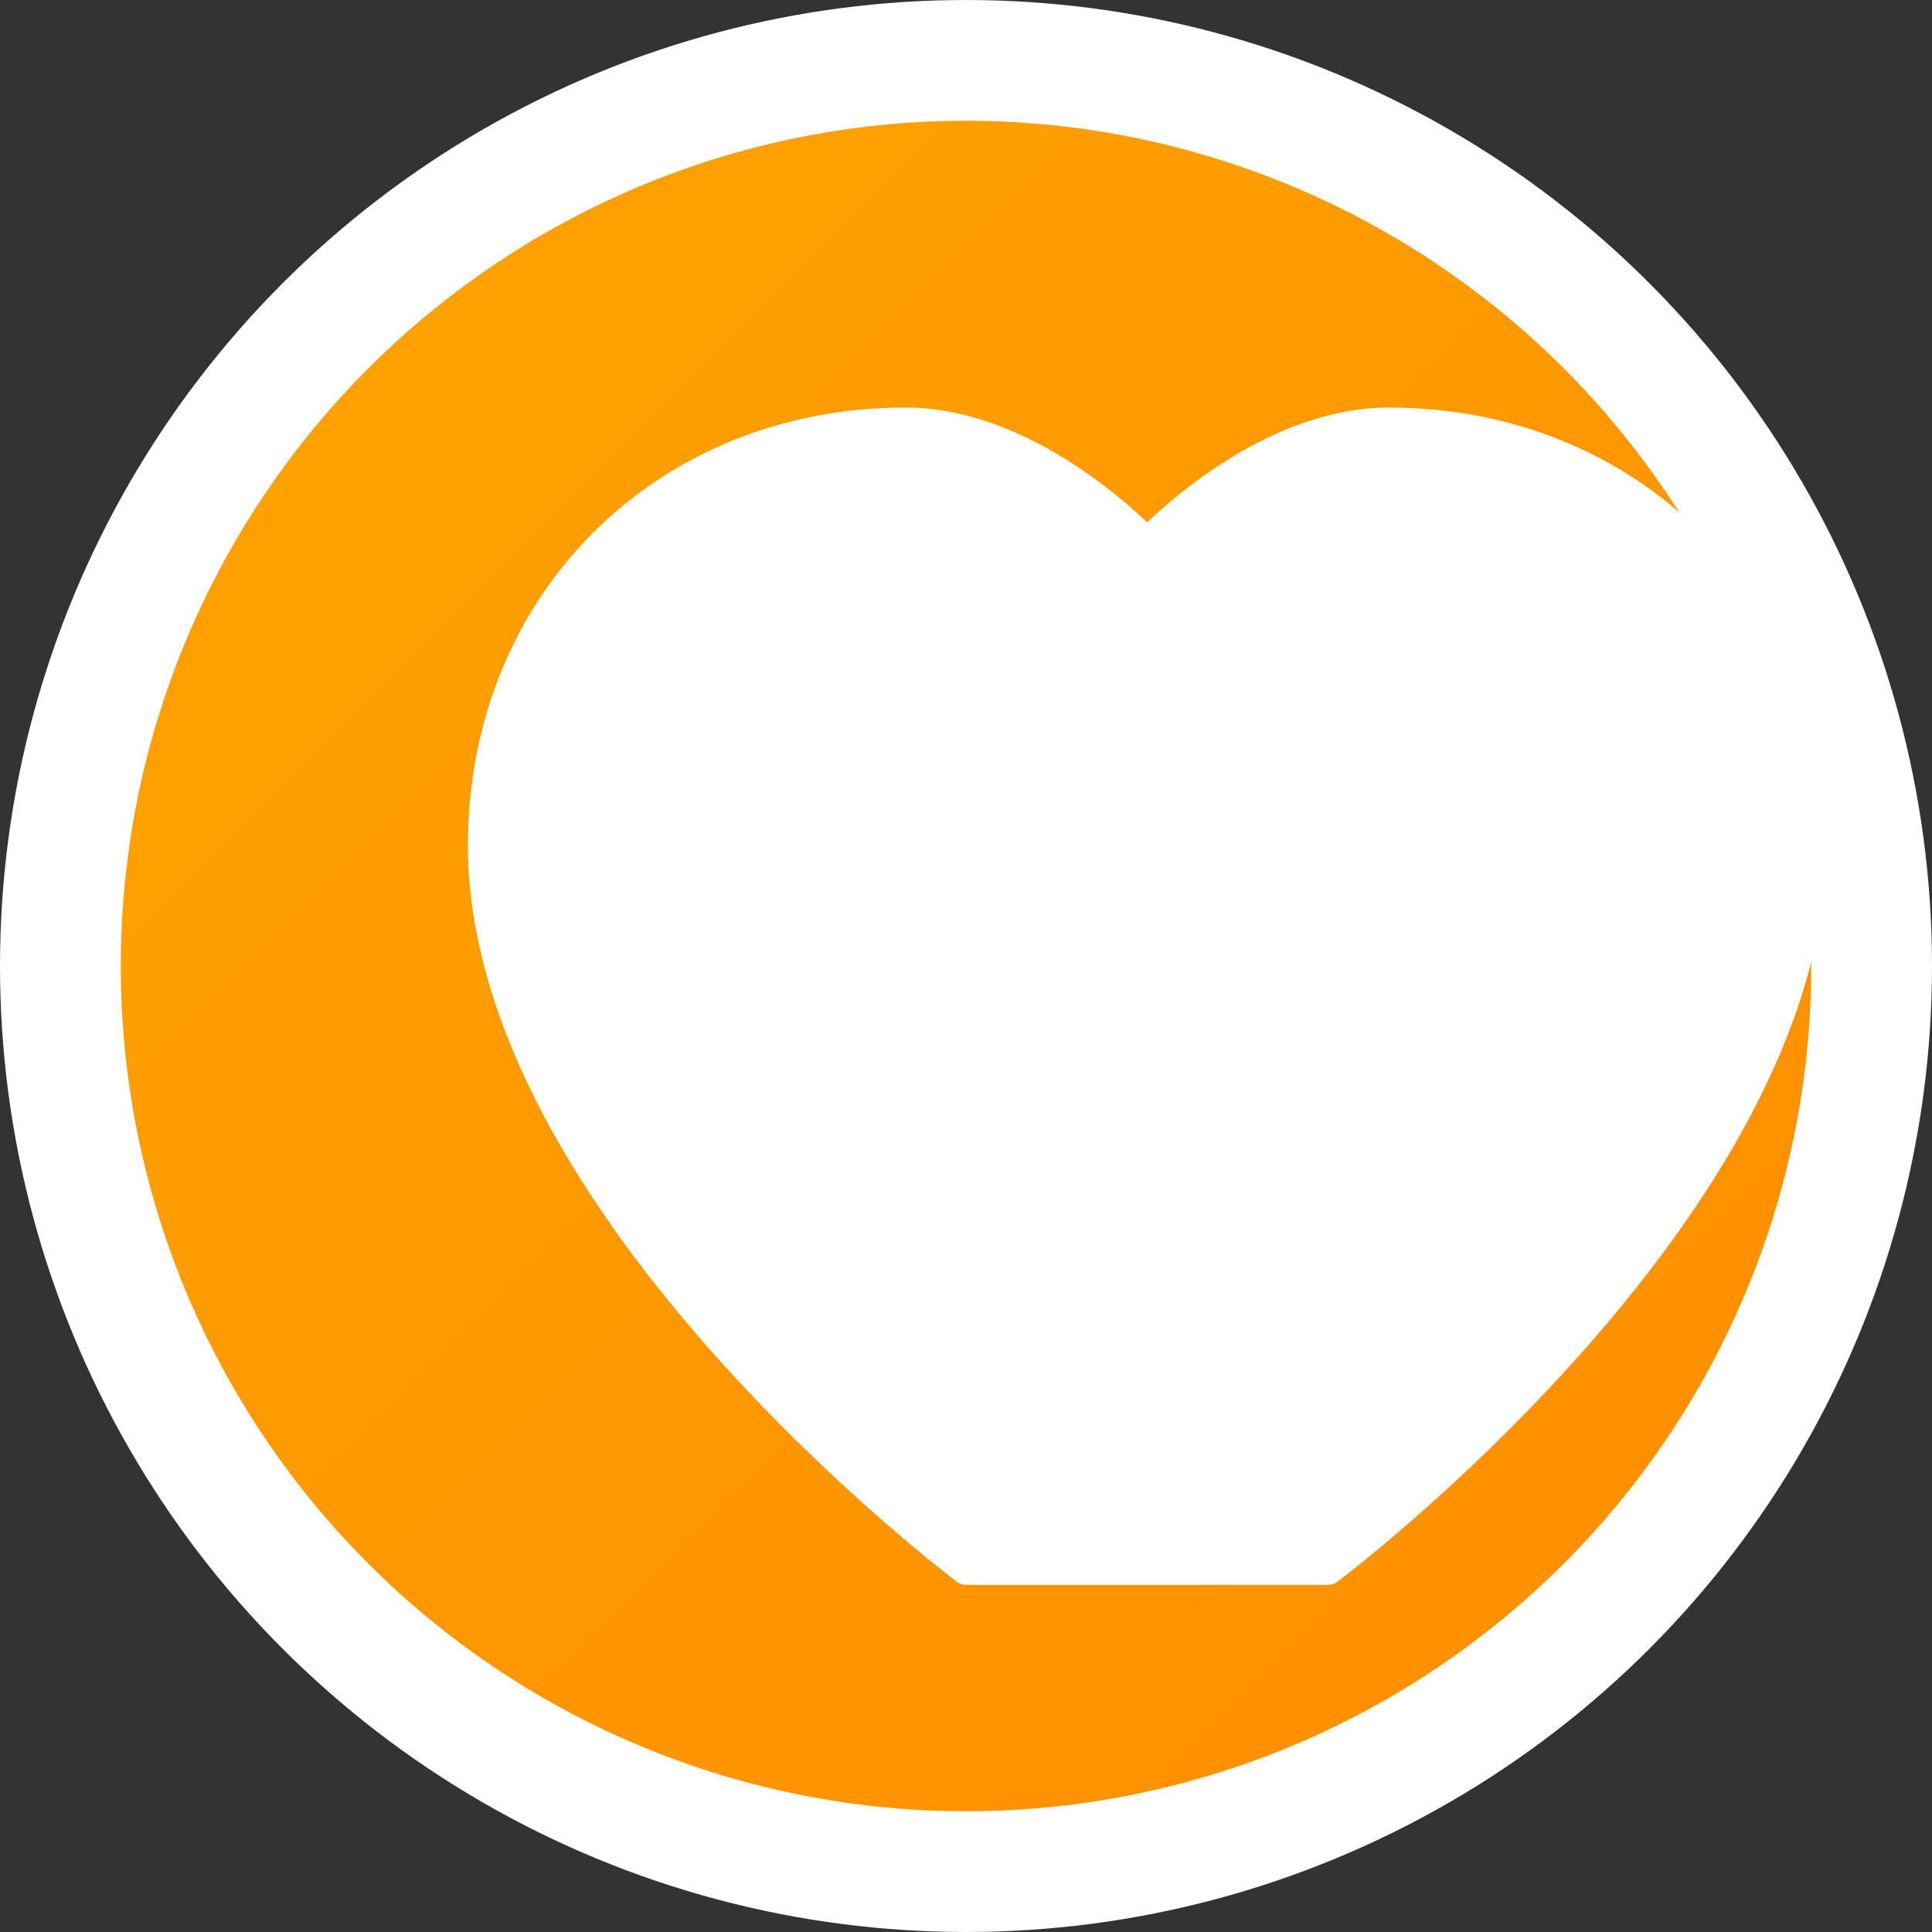 <svg width="32" height="32" viewBox="0 0 32 32" fill="none" xmlns="http://www.w3.org/2000/svg">
  <rect x="0" y="0" width="32" height="32" fill="#333333" stroke="none"/>
  <!-- Nyom Date Favicon -->
  <defs>
    <linearGradient id="nyomGradient" x1="0%" y1="0%" x2="100%" y2="100%">
      <stop offset="0%" style="stop-color:#FFA500;stop-opacity:1" />
      <stop offset="100%" style="stop-color:#FF8C00;stop-opacity:1" />
    </linearGradient>
  </defs>
  
  <!-- Background circle -->
  <circle cx="16" cy="16" r="15" fill="url(#nyomGradient)" stroke="#FFFFFF" stroke-width="2"/>
  
  <!-- Heart Icon -->
  <path d="M16 26C16 26 8 20 8 14C8 10 11 7 15 7C16.5 7 18 8 19 9C20 8 21.5 7 23 7C27 7 30 10 30 14C30 20 22 26 22 26C22 26 16 26 16 26Z" 
        fill="#FFFFFF" 
        stroke="#FFFFFF" 
        stroke-width="0.5" 
        stroke-linejoin="round"/>
</svg>
